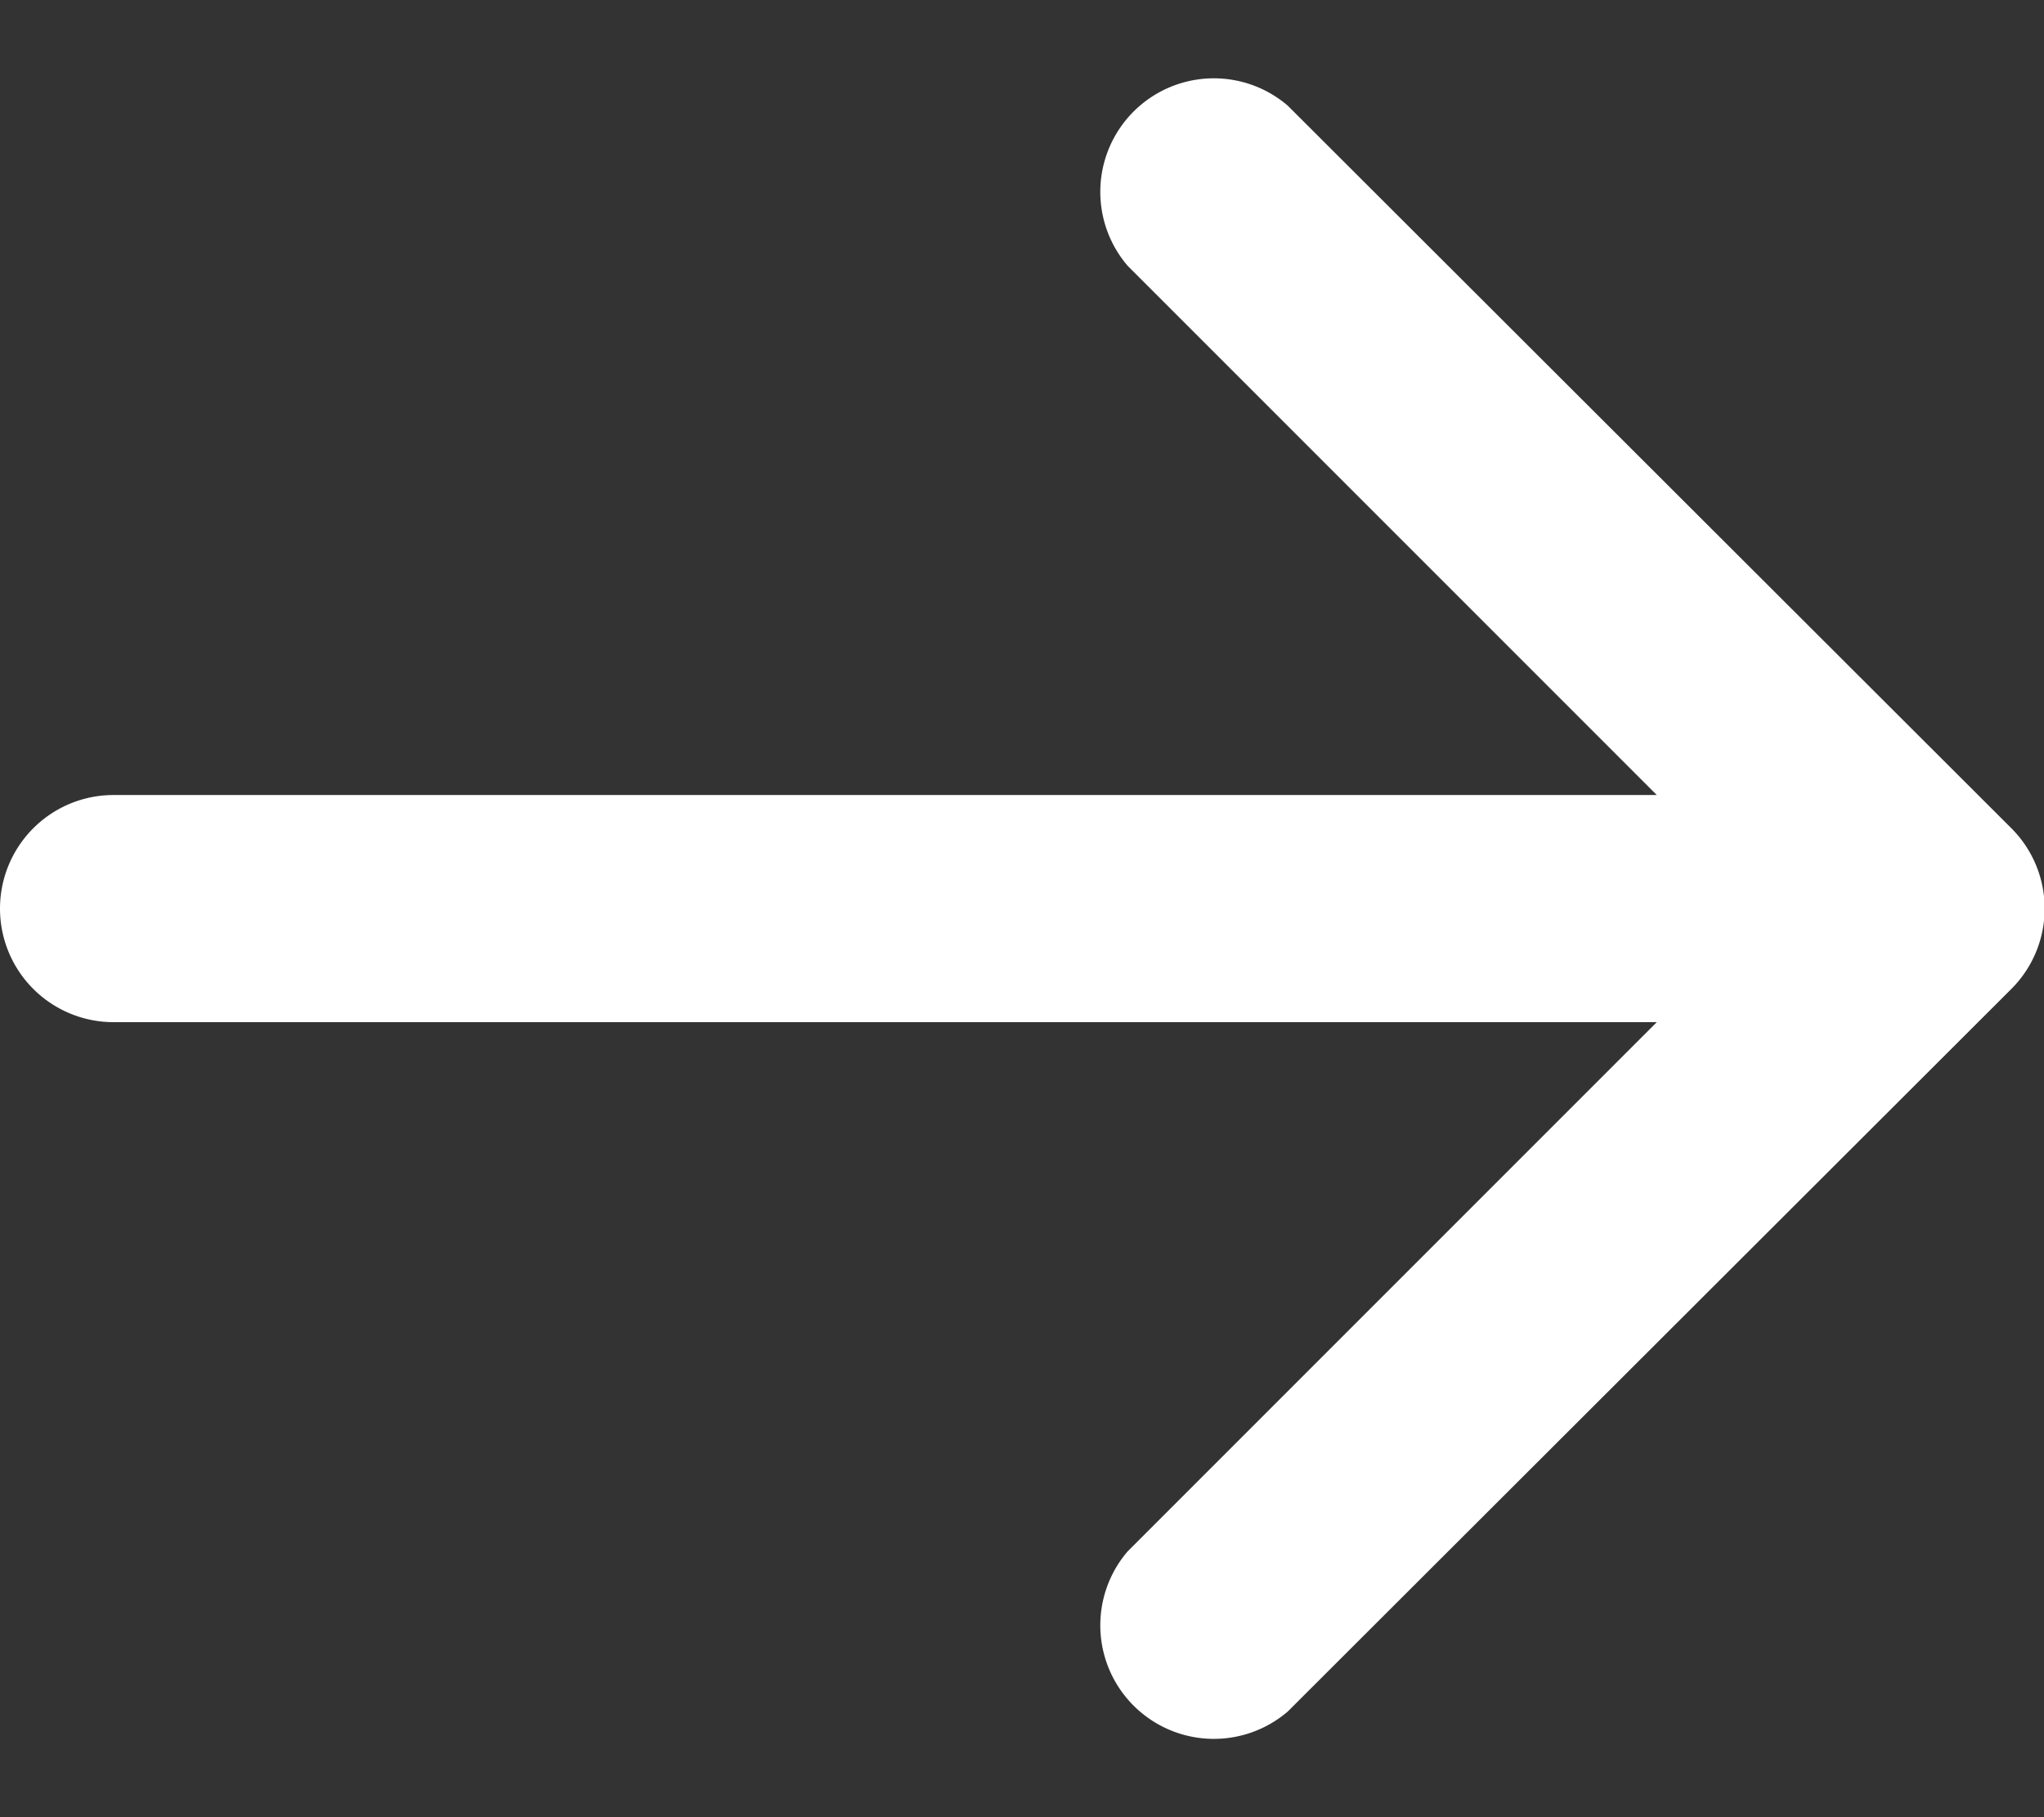 <svg xmlns="http://www.w3.org/2000/svg" width="18" height="16" fill="none"><rect width="100%" height="100%" fill="#333333" stroke="none"/><path fill="#fff" fill-rule="evenodd" d="m11.34.93 6.37 6.36a1 1 0 0 1 0 1.42l-6.37 6.36a1 1 0 0 1-1.41-1.41L14.59 9H1a1 1 0 0 1 0-2h13.59L9.93 2.34A1 1 0 0 1 11.34.93Z" clip-rule="evenodd"/></svg>